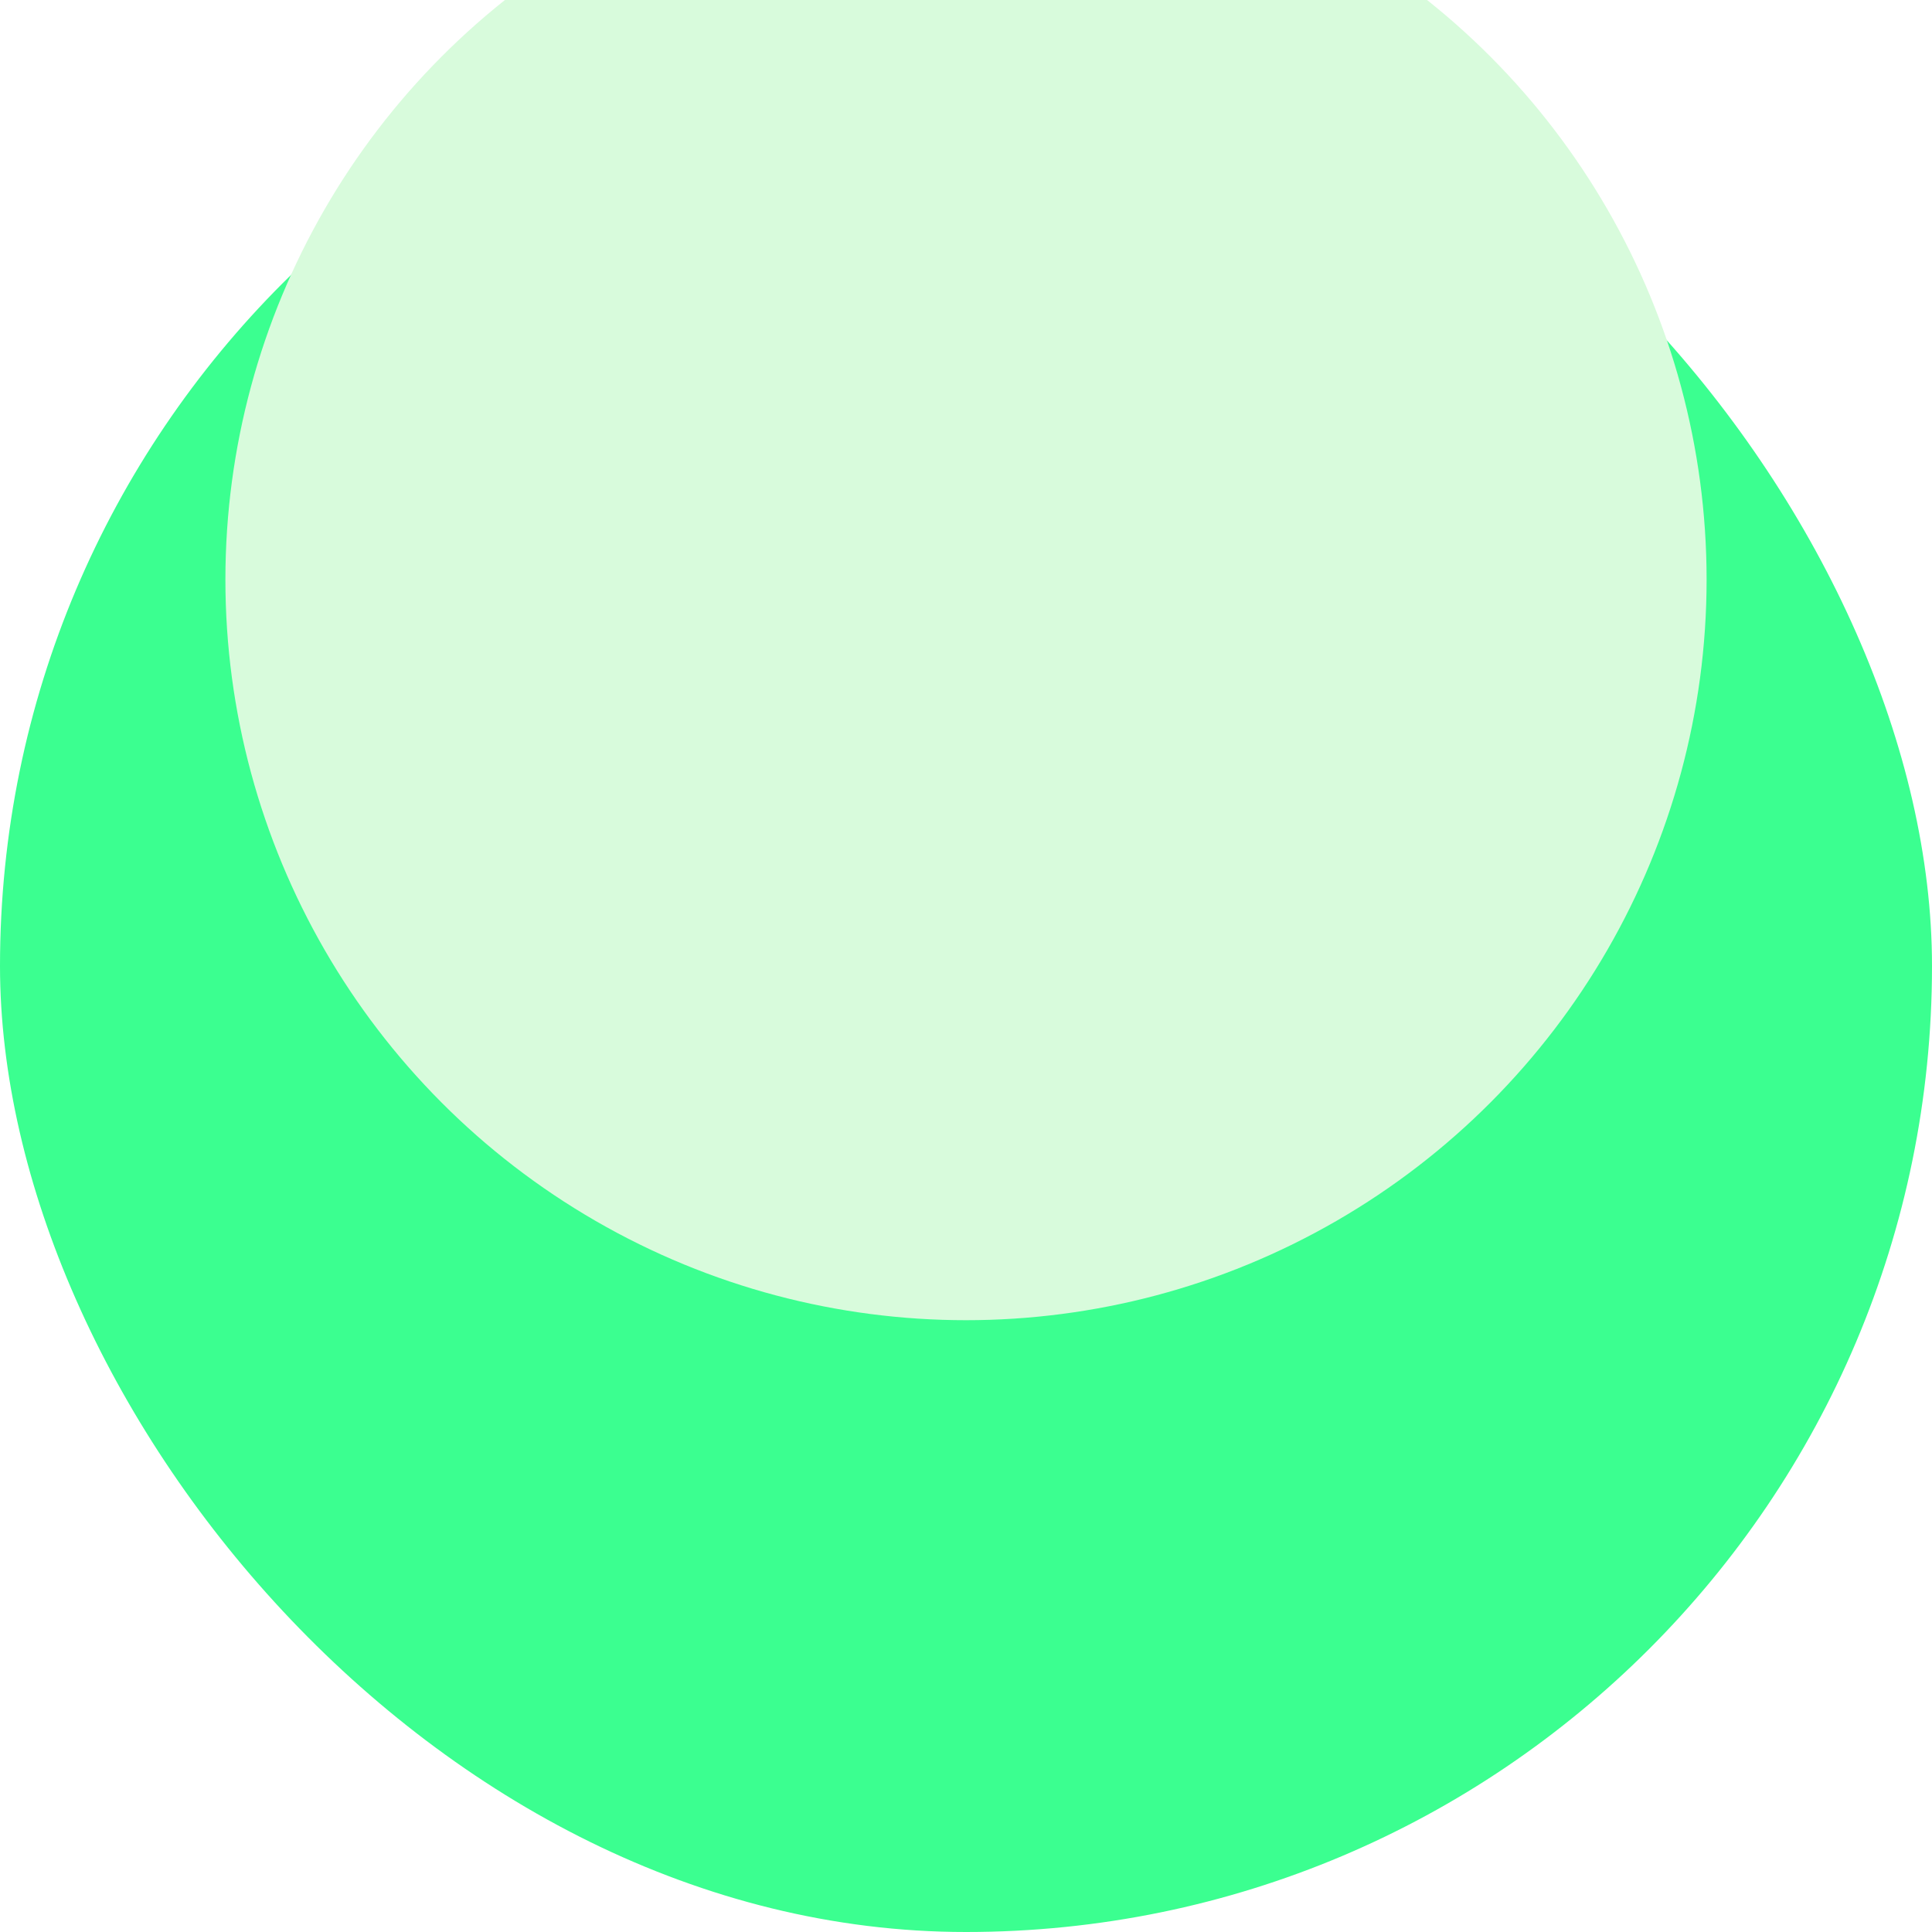 <svg preserveAspectRatio="none" width="100%" height="100%" overflow="visible" style="display: block;" viewBox="0 0 30 30" fill="none" xmlns="http://www.w3.org/2000/svg">
<g id="Frame 19">
<rect width="30" height="30" rx="15" fill="#3BFF90"/>
<g id="Ellipse 2" filter="url(#filter0_i_0_7)">
<circle cx="15" cy="15" r="11.5" fill="#D8FBDC"/>
</g>
</g>
<defs>
<filter id="filter0_i_0_7" x="3.5" y="-0.5" width="23" height="27" filterUnits="userSpaceOnUse" color-interpolation-filters="sRGB">
<feFlood flood-opacity="0" result="BackgroundImageFix"/>
<feBlend mode="normal" in="SourceGraphic" in2="BackgroundImageFix" result="shape"/>
<feColorMatrix in="SourceAlpha" type="matrix" values="0 0 0 0 0 0 0 0 0 0 0 0 0 0 0 0 0 0 127 0" result="hardAlpha"/>
<feOffset dy="-6"/>
<feGaussianBlur stdDeviation="2"/>
<feComposite in2="hardAlpha" operator="arithmetic" k2="-1" k3="1"/>
<feColorMatrix type="matrix" values="0 0 0 0 0.231 0 0 0 0 1 0 0 0 0 0.565 0 0 0 1 0"/>
<feBlend mode="normal" in2="shape" result="effect1_innerShadow_0_7"/>
</filter>
</defs>
</svg>
